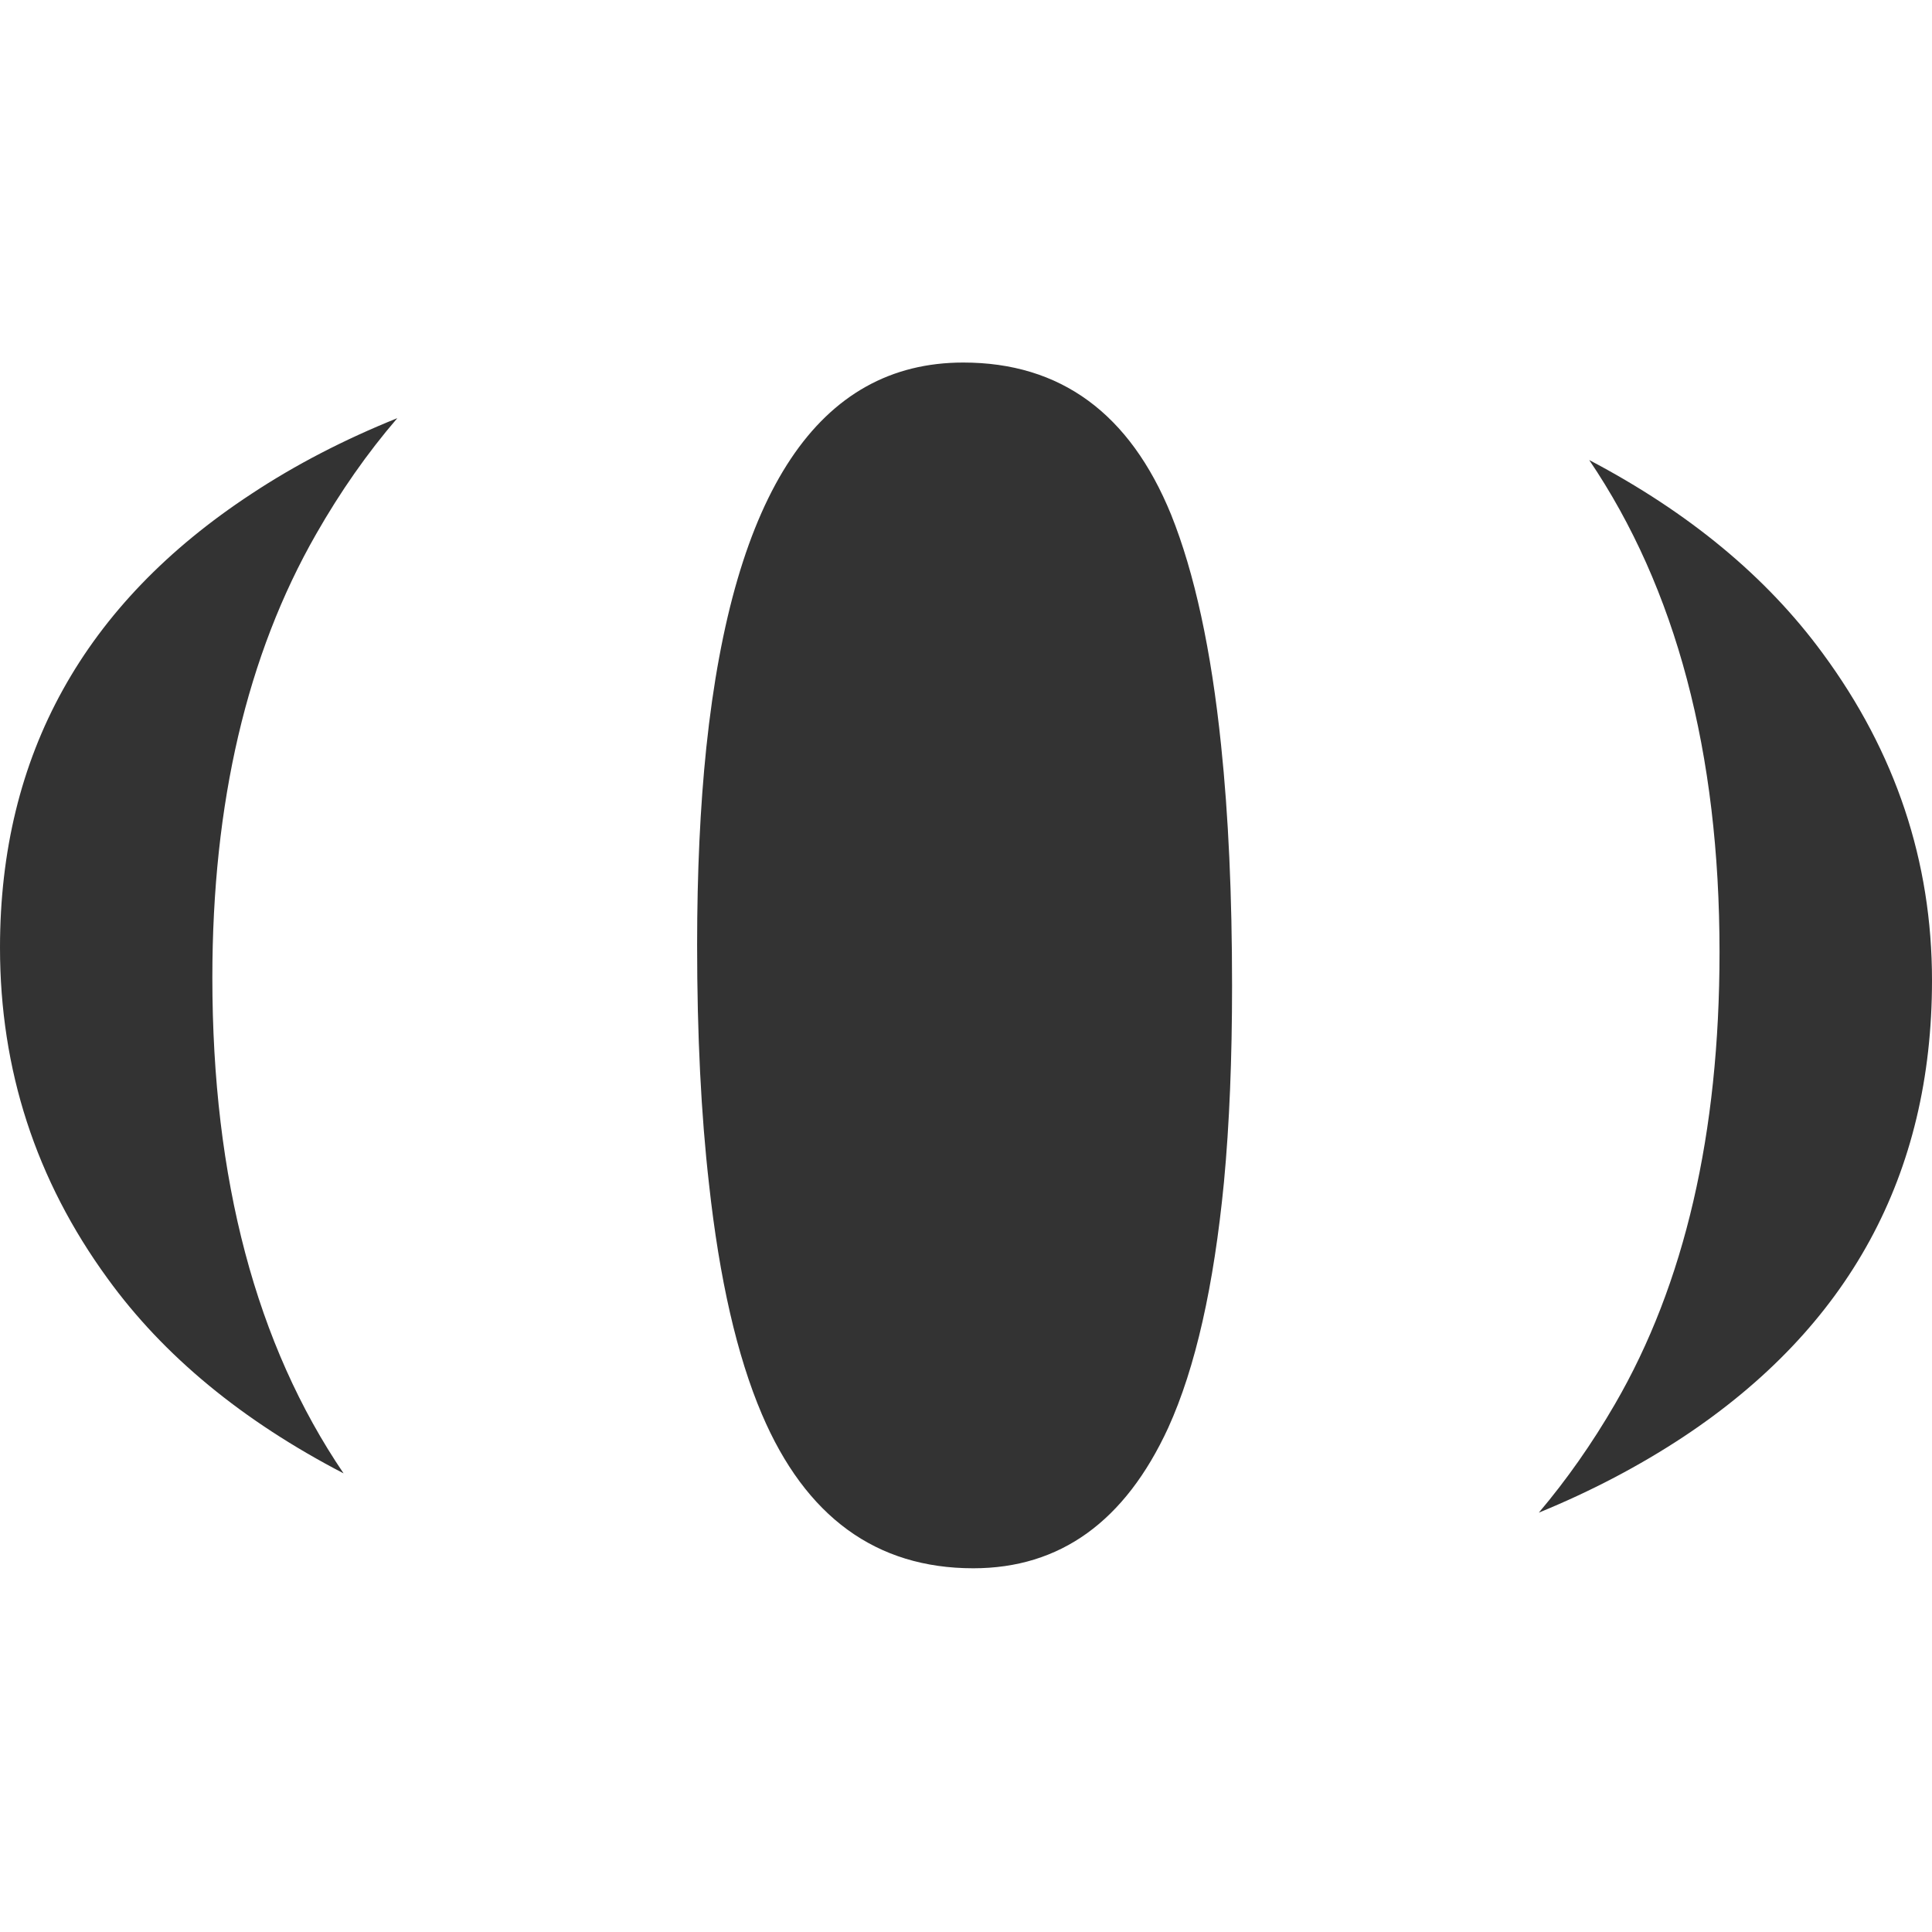 <?xml version="1.0" encoding="utf-8"?>
<!-- Generator: Adobe Illustrator 16.0.0, SVG Export Plug-In . SVG Version: 6.00 Build 0)  -->
<!DOCTYPE svg PUBLIC "-//W3C//DTD SVG 1.1//EN" "http://www.w3.org/Graphics/SVG/1.1/DTD/svg11.dtd">
<svg version="1.1" id="Layer_3" xmlns="http://www.w3.org/2000/svg" xmlns:xlink="http://www.w3.org/1999/xlink" x="0px" y="0px"
	 width="80px" height="80px" viewBox="-5 -5 80 80" enable-background="new -5 -5 80 80" xml:space="preserve">
<path fill="#333333" d="M24.247,25.955c1.118-10.628,4.666-15.943,10.639-15.943c4.025,0,6.897,2.102,8.608,6.3
	c0.967,2.409,1.66,5.589,2.069,9.55c0.304,2.898,0.454,6.219,0.454,9.962c0,2.996-0.108,5.709-0.336,8.131
	c-0.418,4.291-1.176,7.677-2.308,10.168c-1.788,3.879-4.475,5.816-8.071,5.816c-4.025,0-6.945-2.132-8.755-6.381
	c-1.031-2.418-1.758-5.599-2.188-9.527c-0.33-2.89-0.493-6.189-0.493-9.908C23.867,31.119,23.992,28.398,24.247,25.955z
	 M70.472,22.05C73.494,26.15,75,30.668,75,35.598c0,8.051-3.435,14.356-10.305,18.906c-1.809,1.193-3.807,2.244-5.975,3.131
	c1.15-1.359,2.207-2.865,3.147-4.486c2.894-4.982,4.335-11.223,4.335-18.721c0-8.271-1.799-15.064-5.396-20.379
	C64.934,16.219,68.151,18.884,70.472,22.05z M11.452,12.315c-1.24,1.441-2.356,3.039-3.358,4.793
	c-2.866,5.005-4.301,11.133-4.301,18.376c0,8.342,1.81,15.188,5.434,20.525c-4.193-2.178-7.454-4.865-9.773-8.07
	C-3.516,43.864-5,39.293-5,34.238c0-7.974,3.473-14.236,10.417-18.792C7.24,14.24,9.255,13.2,11.452,12.315z"/>
</svg>
